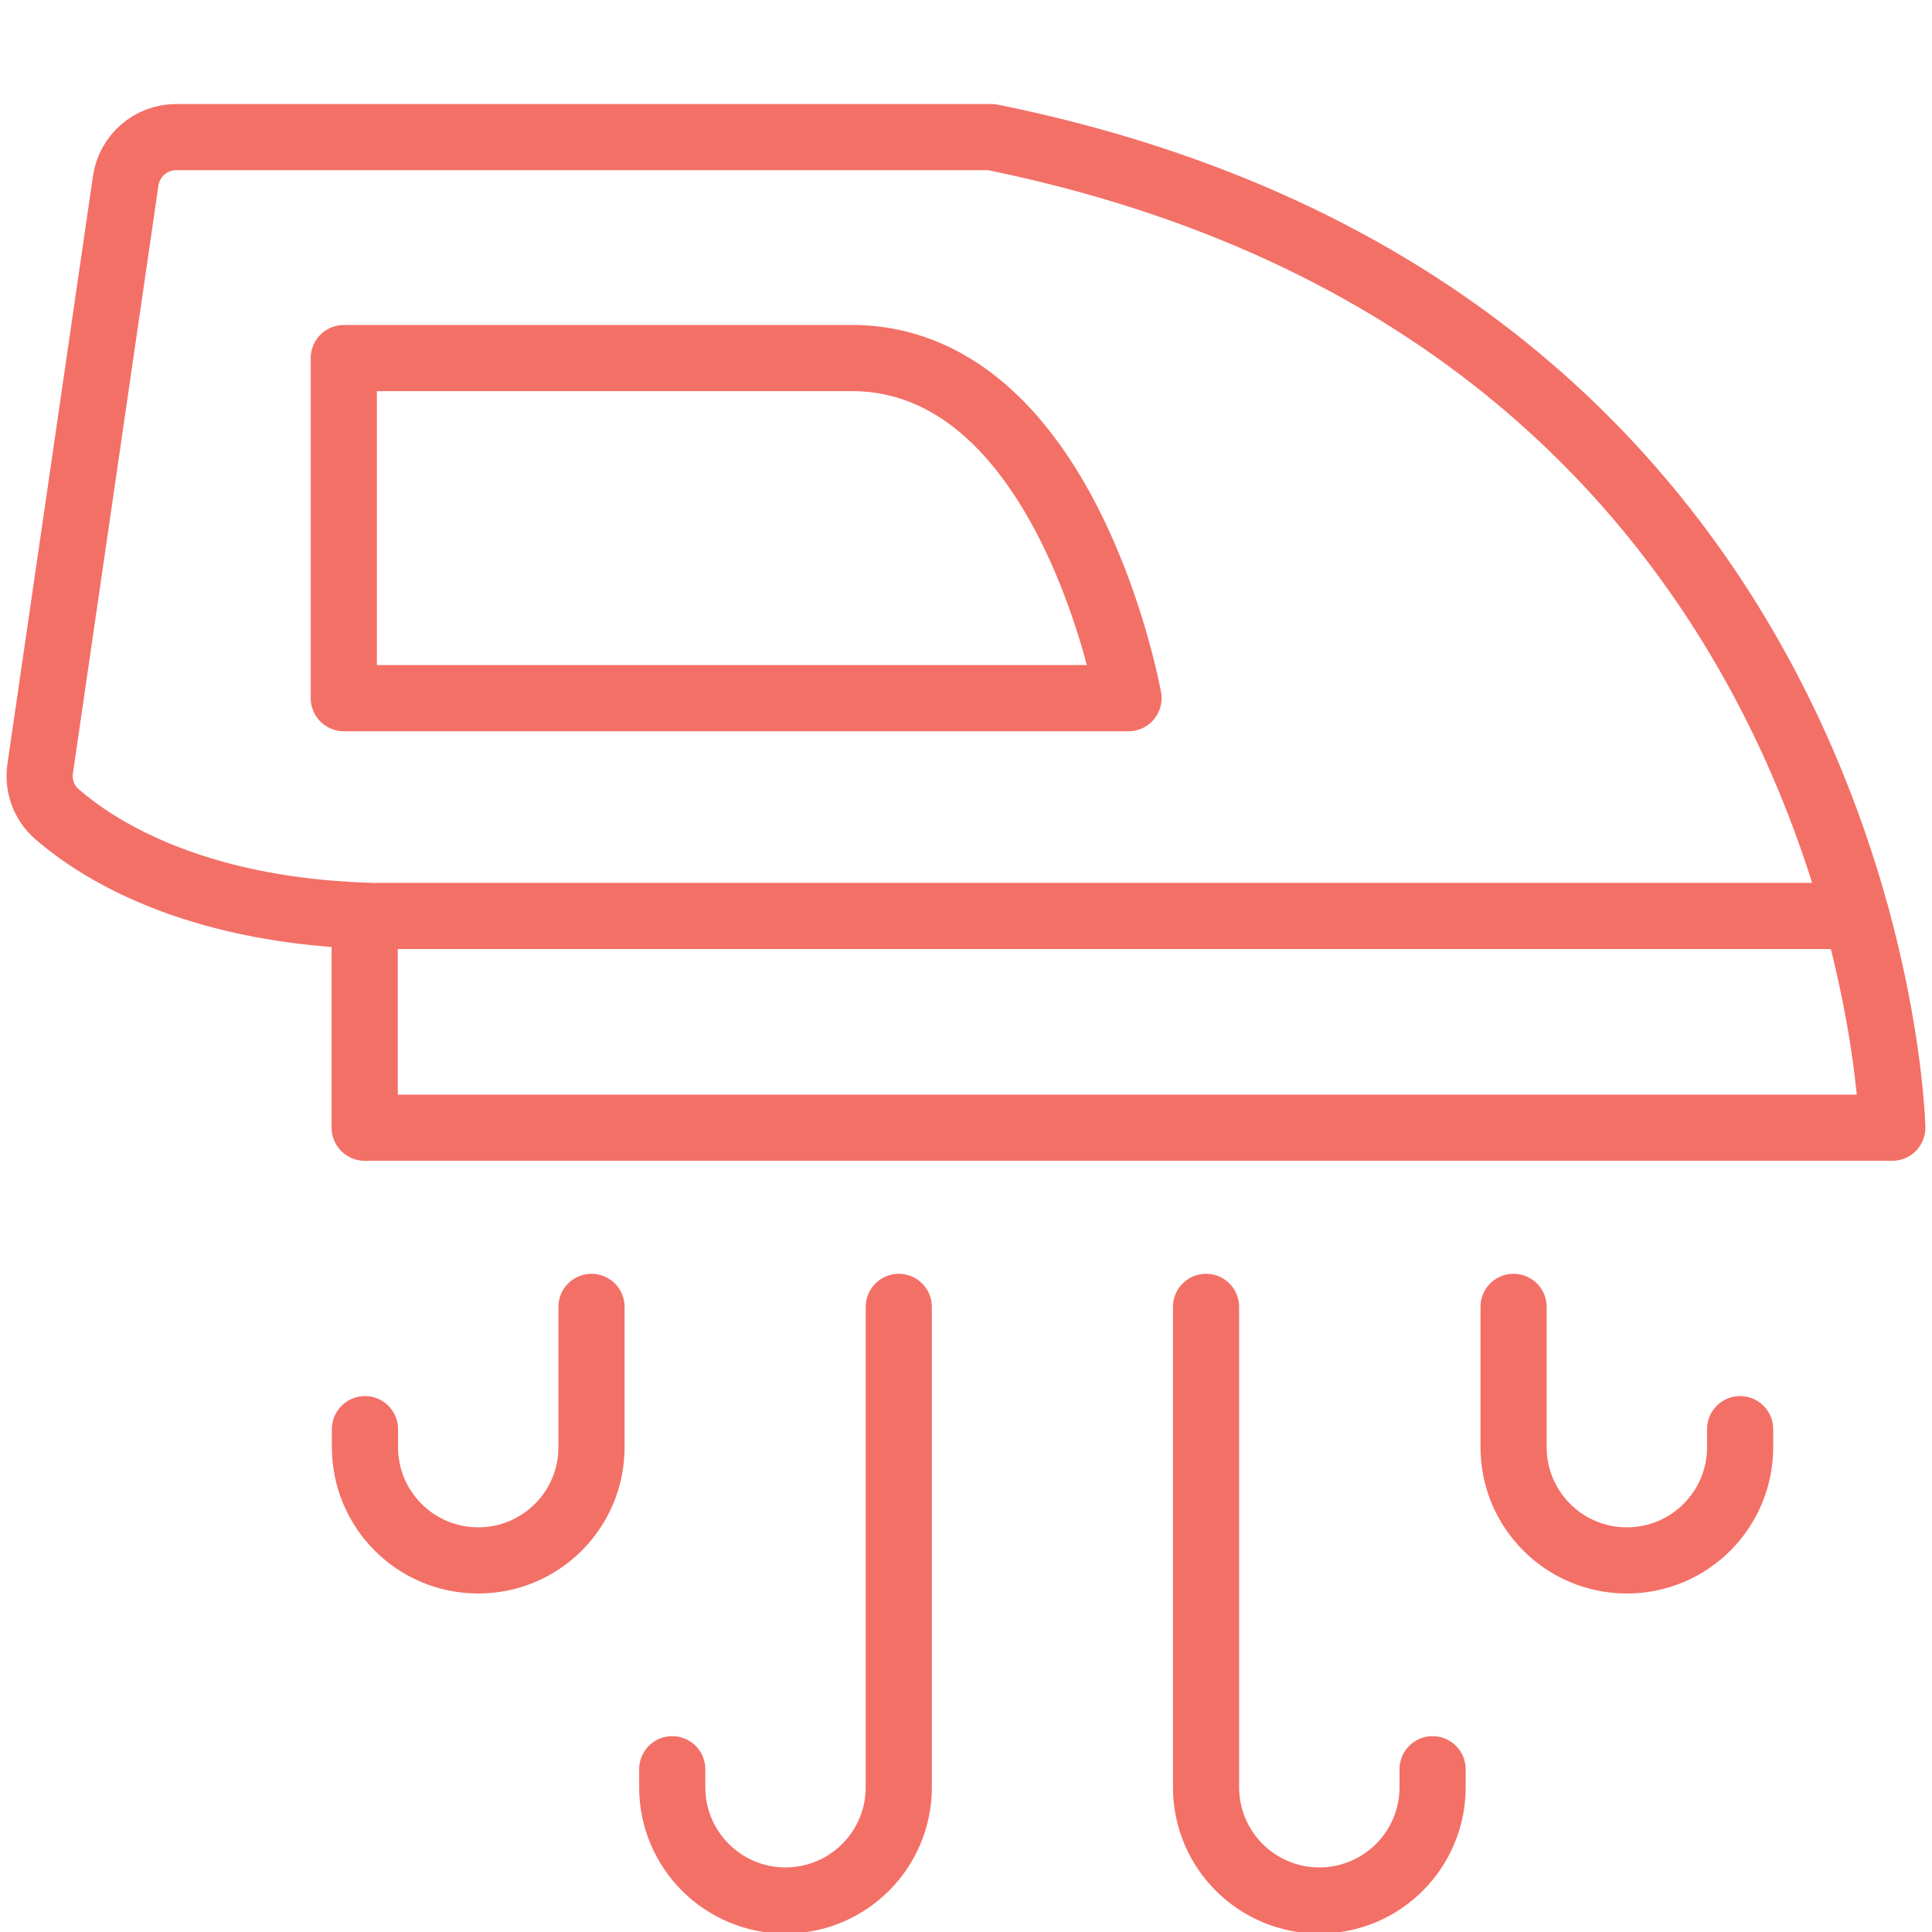 <?xml version="1.0" encoding="UTF-8"?> <svg xmlns="http://www.w3.org/2000/svg" xmlns:xlink="http://www.w3.org/1999/xlink" version="1.1" id="Layer_1" x="0px" y="0px" width="73px" height="73px" viewBox="0 0 73 73" xml:space="preserve"> <g> <path fill="none" stroke="#F37067" stroke-width="2.5" stroke-linecap="round" stroke-linejoin="round" stroke-miterlimit="10" d=" M13.78,42.61H71.5c0,0-0.68-30.66-34.04-37.43H6.66c-0.96,0-1.77,0.7-1.91,1.65L1.52,29.03c-0.1,0.66,0.14,1.31,0.64,1.74 c1.44,1.25,4.98,3.59,11.62,3.83V42.61z"></path> <line fill="none" stroke="#F37067" stroke-width="2.5" stroke-linecap="round" stroke-linejoin="round" stroke-miterlimit="10" x1="13.78" y1="34.61" x2="70.14" y2="34.61"></line> <path fill="none" stroke="#F37067" stroke-width="2.5" stroke-linecap="round" stroke-linejoin="round" stroke-miterlimit="10" d=" M12.99,26.38h29.65c0,0-2.25-12.63-10.26-12.85H12.99V26.38z"></path> <path fill="none" stroke="#F37067" stroke-width="2.5" stroke-linecap="round" stroke-linejoin="round" stroke-miterlimit="10" d=" M33.96,49.38v18.15c0,2.37-1.92,4.28-4.28,4.28h0c-2.37,0-4.28-1.92-4.28-4.28v-0.68"></path> <path fill="none" stroke="#F37067" stroke-width="2.5" stroke-linecap="round" stroke-linejoin="round" stroke-miterlimit="10" d=" M22.35,49.38v5.3c0,2.37-1.92,4.28-4.28,4.28h0c-2.37,0-4.28-1.92-4.28-4.28V54"></path> <path fill="none" stroke="#F37067" stroke-width="2.5" stroke-linecap="round" stroke-linejoin="round" stroke-miterlimit="10" d=" M57.19,49.38v5.3c0,2.37,1.92,4.28,4.28,4.28h0c2.37,0,4.28-1.92,4.28-4.28V54"></path> <path fill="none" stroke="#F37067" stroke-width="2.5" stroke-linecap="round" stroke-linejoin="round" stroke-miterlimit="10" d=" M45.57,49.38v18.15c0,2.37,1.92,4.28,4.28,4.28h0c2.37,0,4.28-1.92,4.28-4.28v-0.68"></path> </g> </svg> 